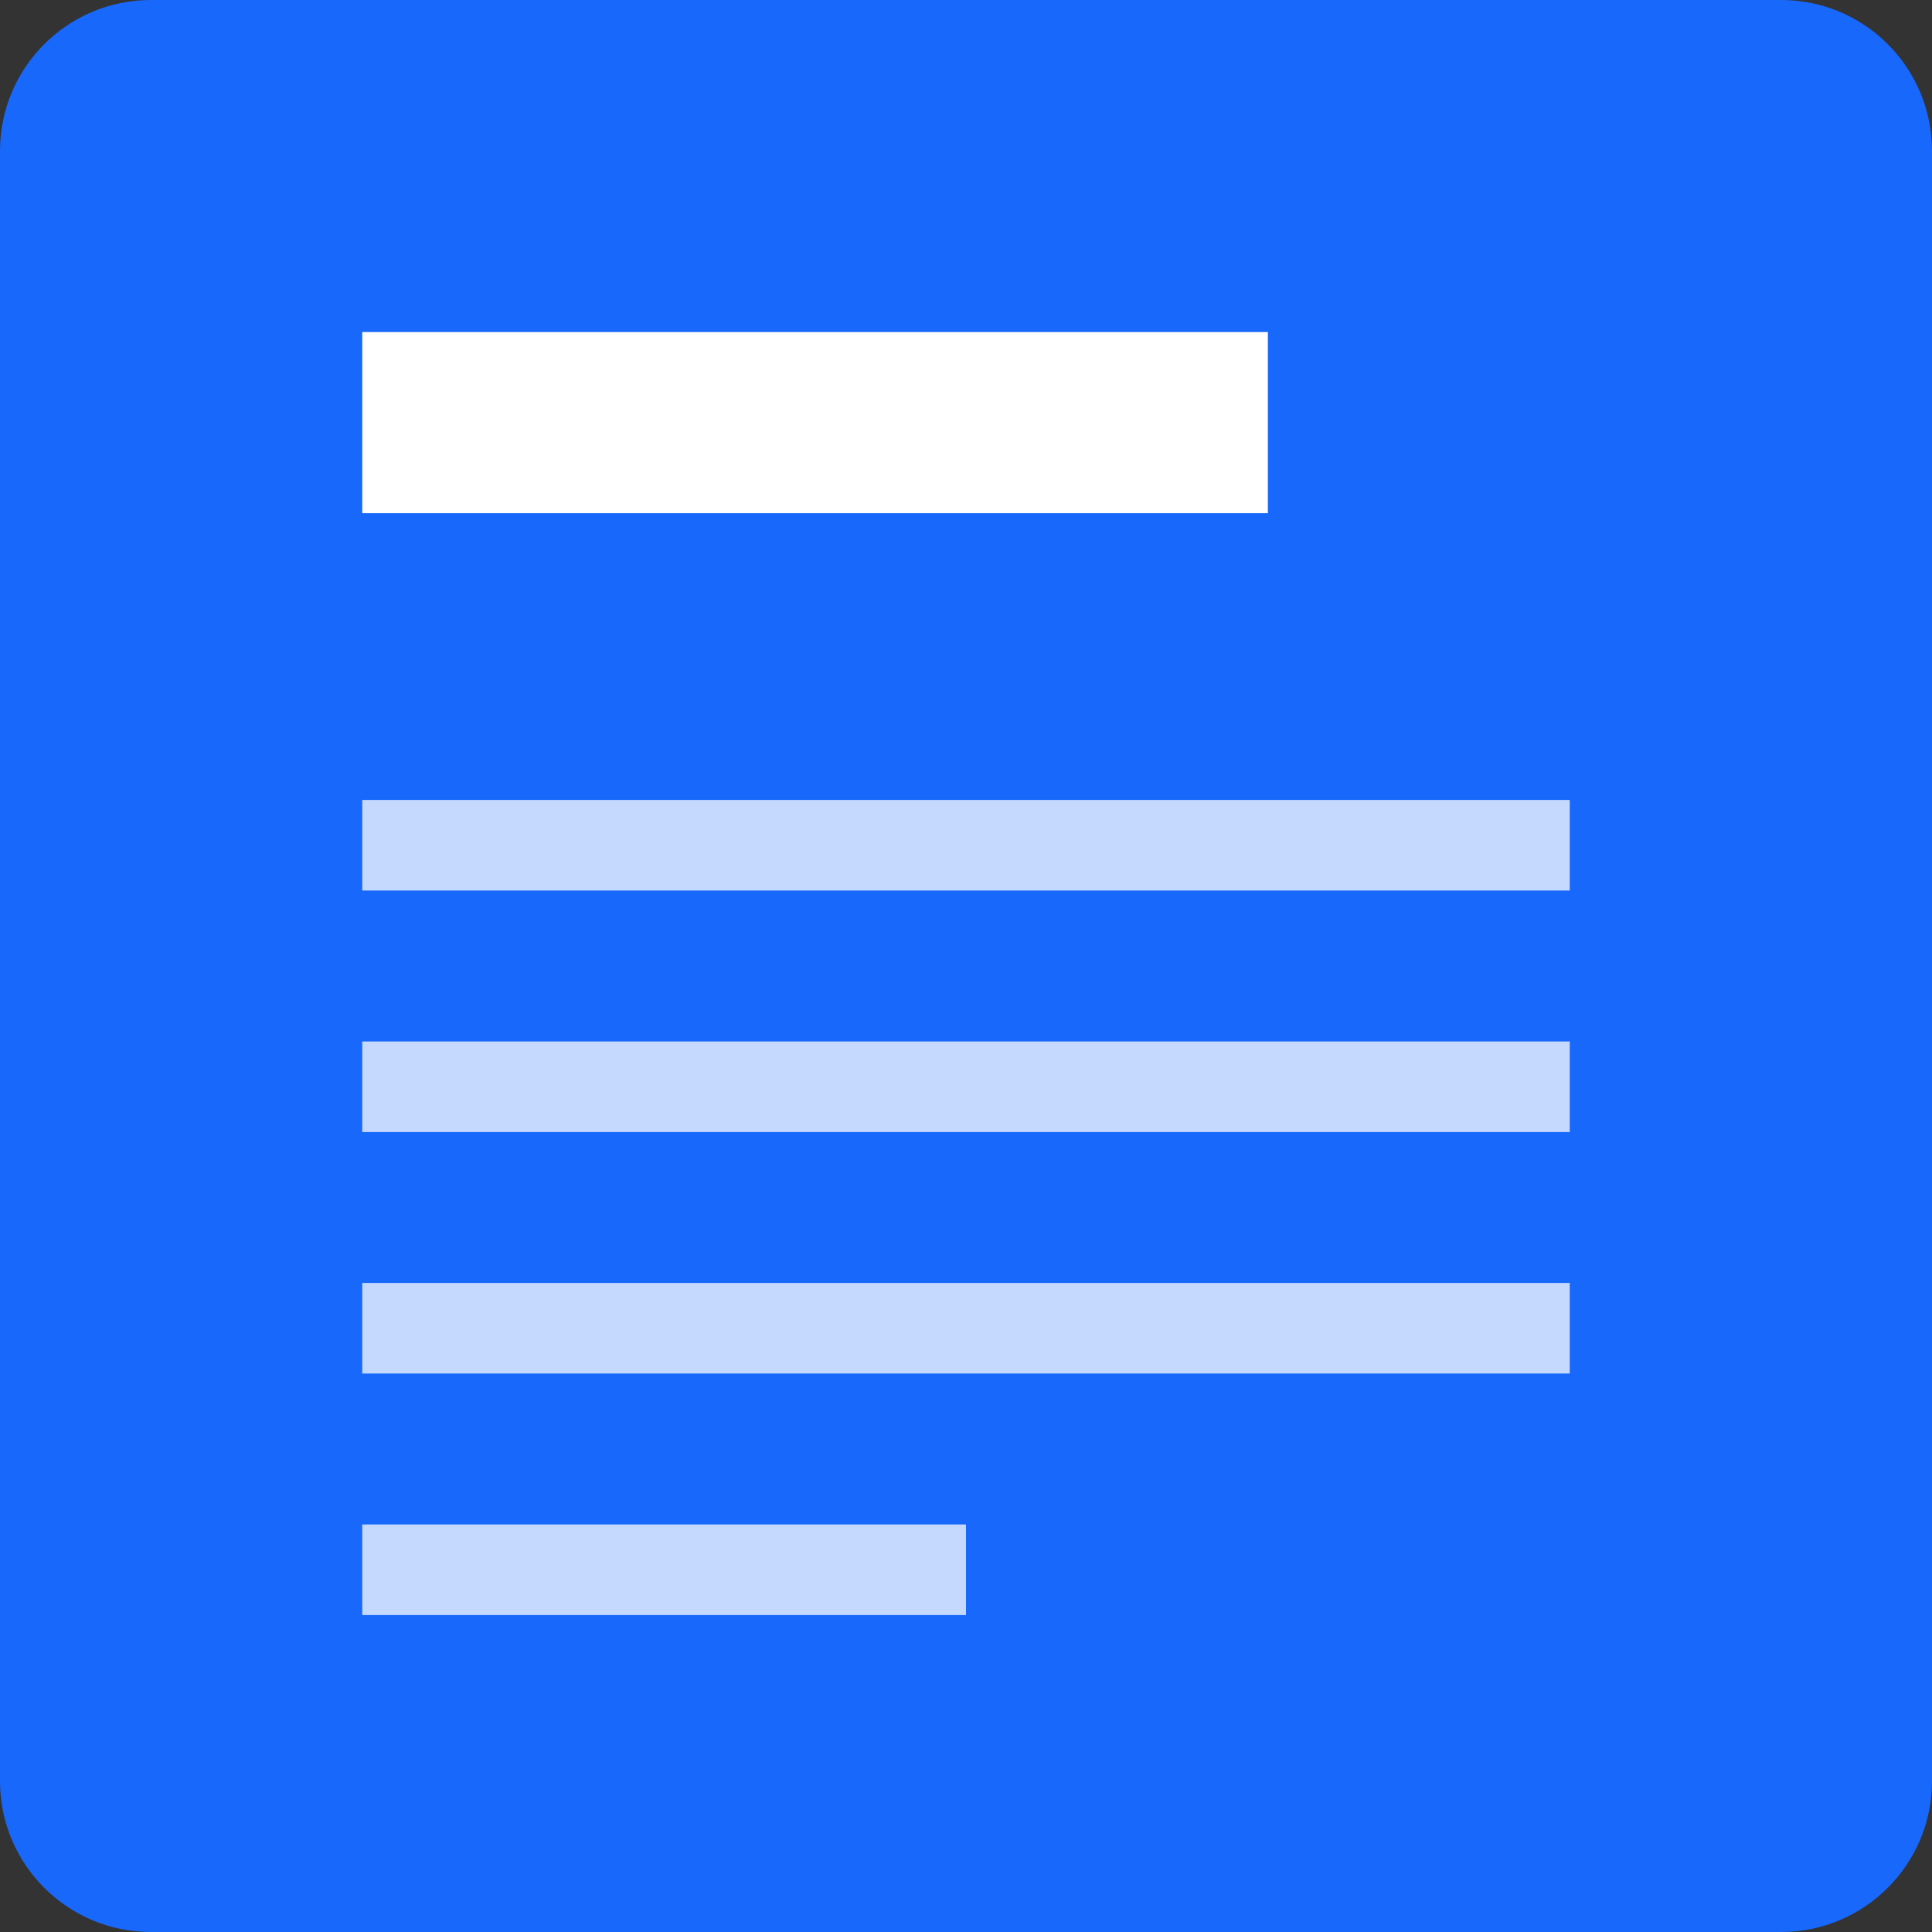 <?xml version="1.0" encoding="UTF-8"?>
<svg width="32px" height="32px" viewBox="0 0 32 32" version="1.1" xmlns="http://www.w3.org/2000/svg" xmlns:xlink="http://www.w3.org/1999/xlink">
    <rect x="0" y="0" width="32" height="32" fill="#333333" stroke="none"/>
    <title>icon/blog</title>
    <g id="Company" stroke="none" stroke-width="1" fill="none" fill-rule="evenodd">
        <g id="CompanyMenu@2x" transform="translate(-728, -112)">
            <g id="Group" transform="translate(728, 112)">
                <g id="Group-13" fill="#1868FB">
                    <path d="M29.5,32 L2.5,32 C1.119,32 0,30.88 0,29.5 L0,2.5 C0,1.119 1.119,0 2.5,0 L29.5,0 C30.881,0 32,1.119 32,2.5 L32,29.5 C32,30.88 30.881,32 29.5,32 Z" id="Stroke-1"></path>
                </g>
                <line x1="16" y1="4" x2="16" y2="24" id="Stroke-9" stroke="#FFFFFF" stroke-width="1.5" opacity="0.75" transform="translate(16, 14) rotate(-90) translate(-16, -14) "></line>
                <line x1="13.5" y1="-0.5" x2="13.5" y2="14.5" id="Stroke-9" stroke="#FFFFFF" stroke-width="3" transform="translate(13.5, 7) rotate(-90) translate(-13.5, -7) "></line>
                <line x1="16" y1="8" x2="16" y2="28" id="Stroke-9" stroke="#FFFFFF" stroke-width="1.5" opacity="0.75" transform="translate(16, 18) rotate(-90) translate(-16, -18) "></line>
                <line x1="16" y1="12" x2="16" y2="32" id="Stroke-9" stroke="#FFFFFF" stroke-width="1.5" opacity="0.75" transform="translate(16, 22) rotate(-90) translate(-16, -22) "></line>
                <line x1="11" y1="21" x2="11" y2="31" id="Stroke-9" stroke="#FFFFFF" stroke-width="1.5" opacity="0.75" transform="translate(11, 26) rotate(-90) translate(-11, -26) "></line>
            </g>
        </g>
    </g>
</svg>